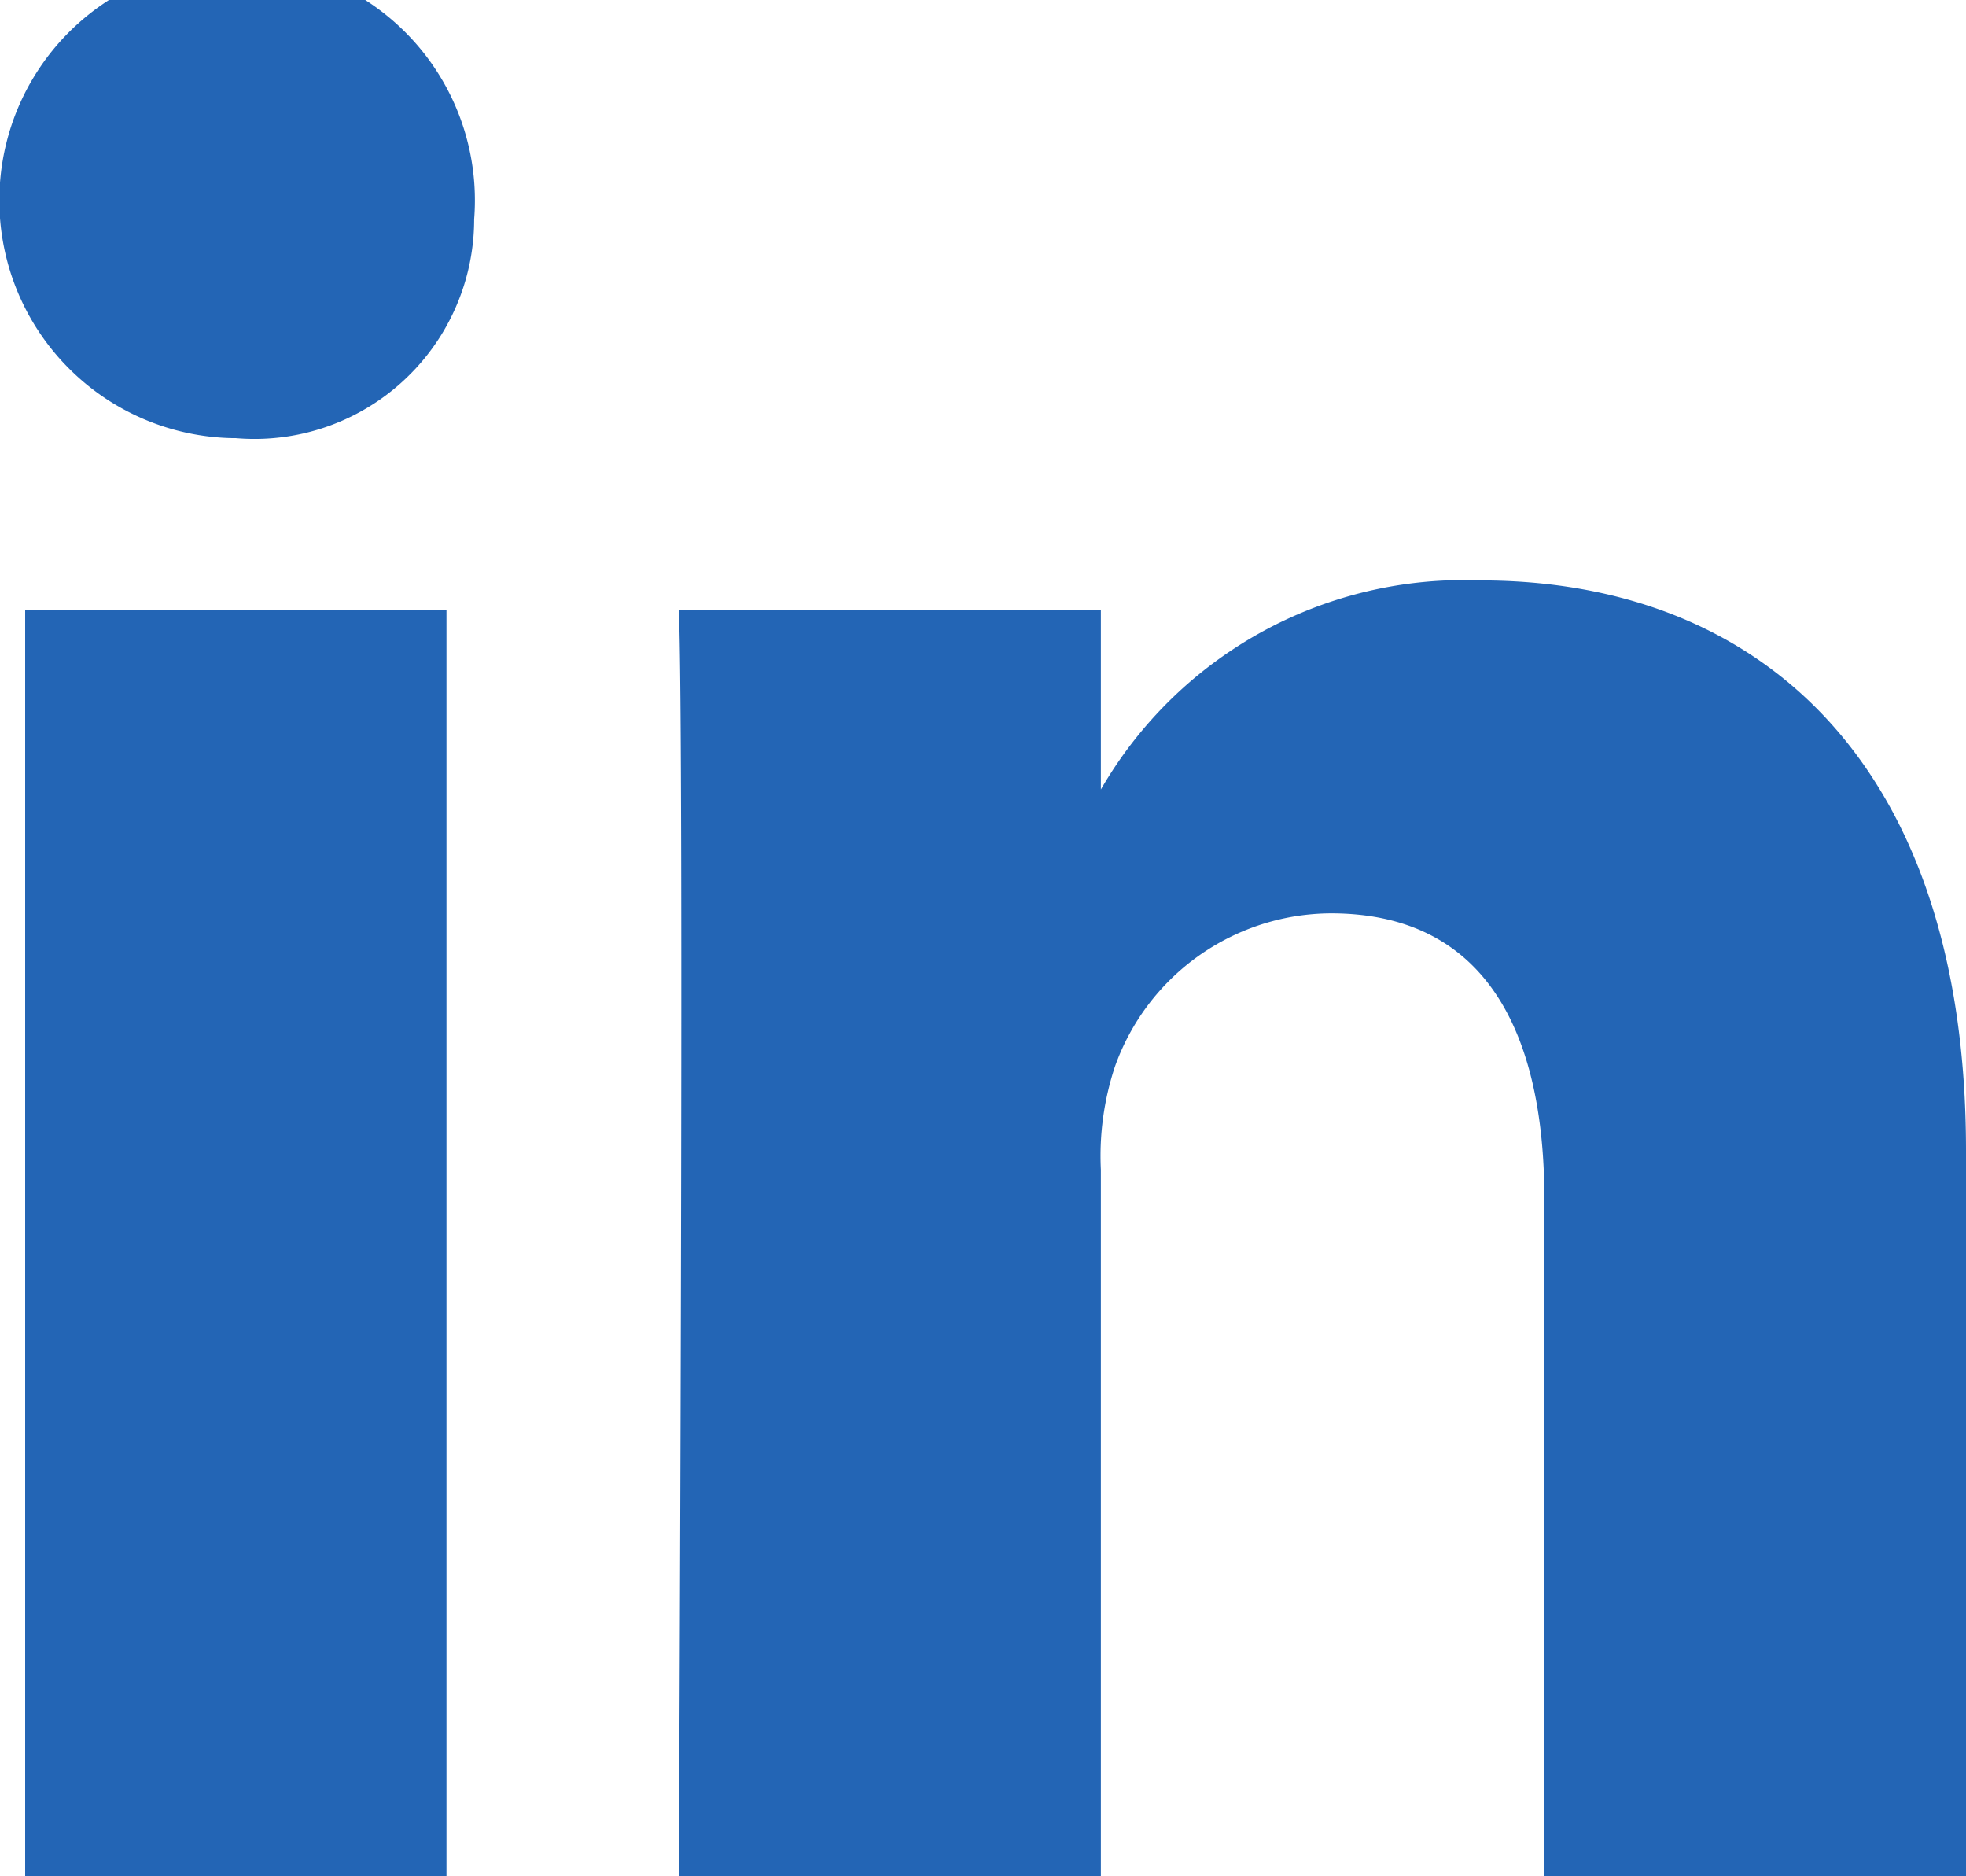 <svg height="12" width="12.576" xmlns="http://www.w3.org/2000/svg"><g fill="#2365b5"><path d="m.161 3.903h2.695v8.1h-2.695z"/><g fill-rule="evenodd"><path d="m3.033 1.402a1.521 1.521 0 1 0 -1.544 1.4h.019a1.405 1.405 0 0 0 1.525-1.4z"/><path d="m12.576 7.357c0-2.488-1.331-3.645-3.105-3.645a2.68 2.68 0 0 0 -2.429 1.337v-1.147h-2.7c.036.759 0 8.1 0 8.1h2.7v-4.522a1.819 1.819 0 0 1 .089-.656 1.473 1.473 0 0 1 1.383-.983c.976 0 1.365.742 1.365 1.829v4.332h2.7z"/></g></g></svg>